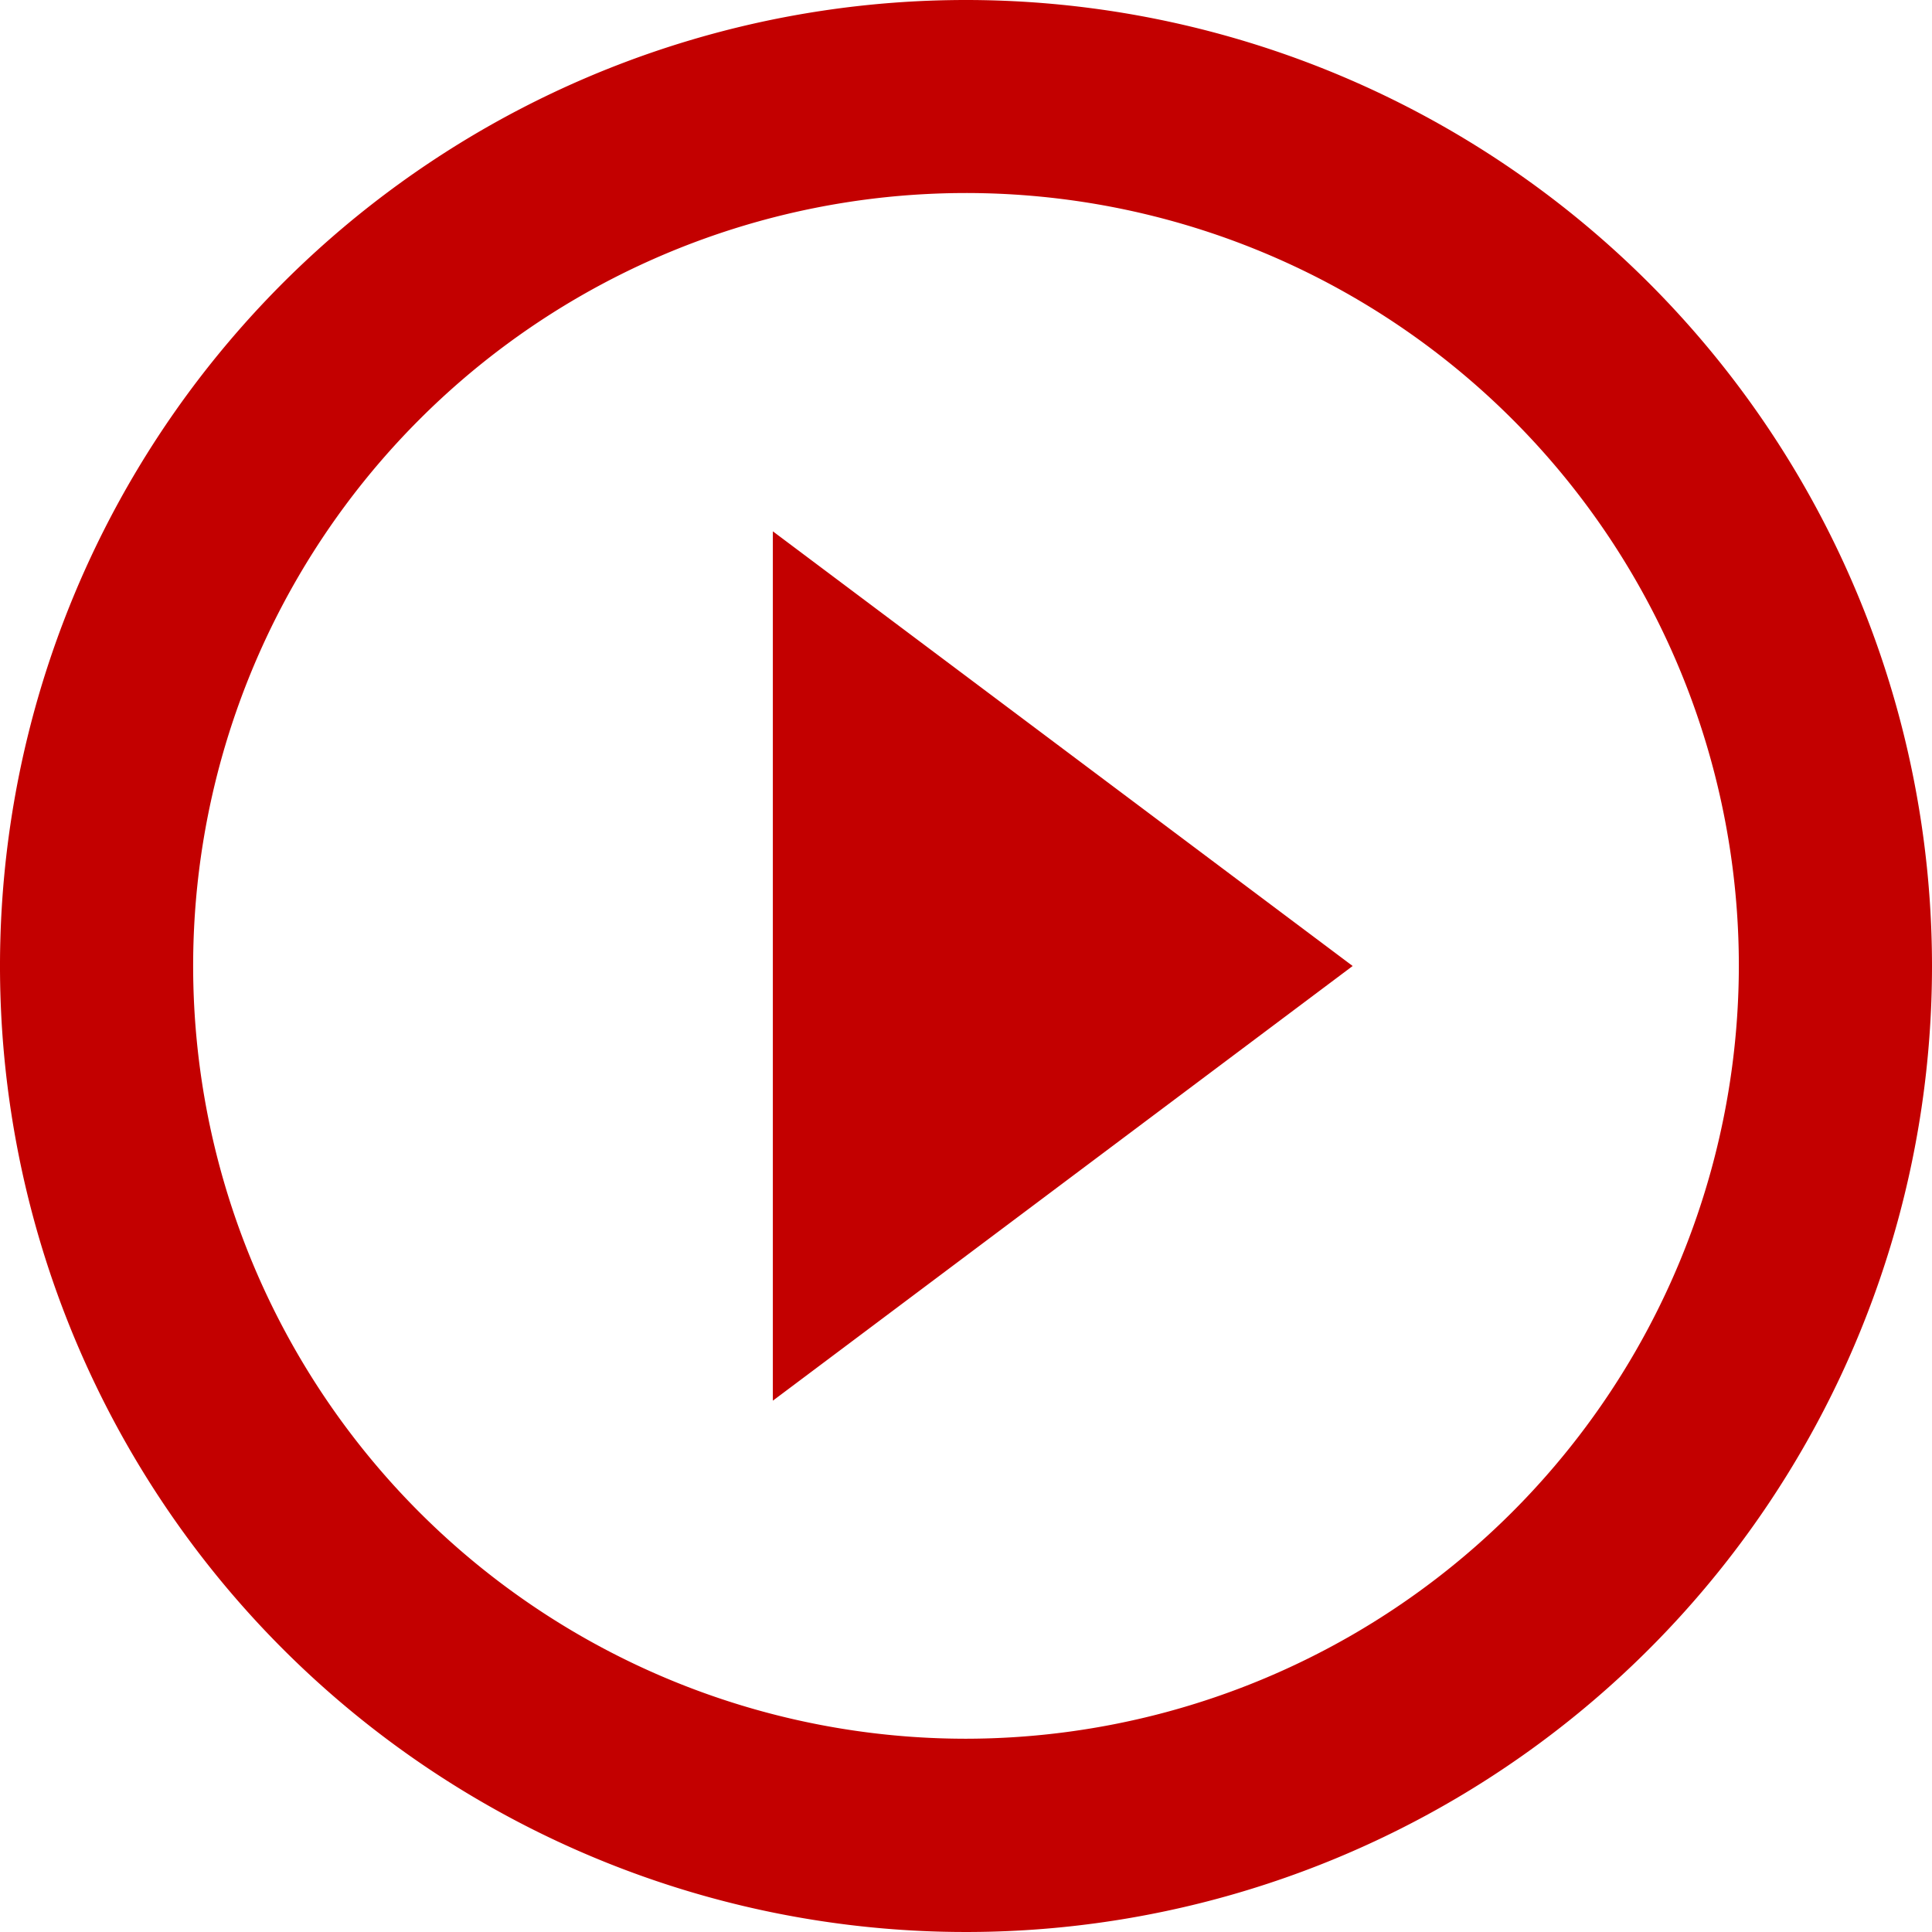 <svg xmlns="http://www.w3.org/2000/svg" width="15.854" height="15.854" viewBox="0 0 15.854 15.854">
  <path id="Icon_material-play-circle-outline" data-name="Icon material-play-circle-outline" d="M9.342,14.494,14.1,10.927,9.342,7.36ZM10.927,3a7.927,7.927,0,1,0,7.927,7.927A7.93,7.93,0,0,0,10.927,3Zm0,14.268a6.342,6.342,0,1,1,6.342-6.342A6.35,6.35,0,0,1,10.927,17.268Z" transform="translate(-3 -3)" fill="#c30000"/>
</svg>
